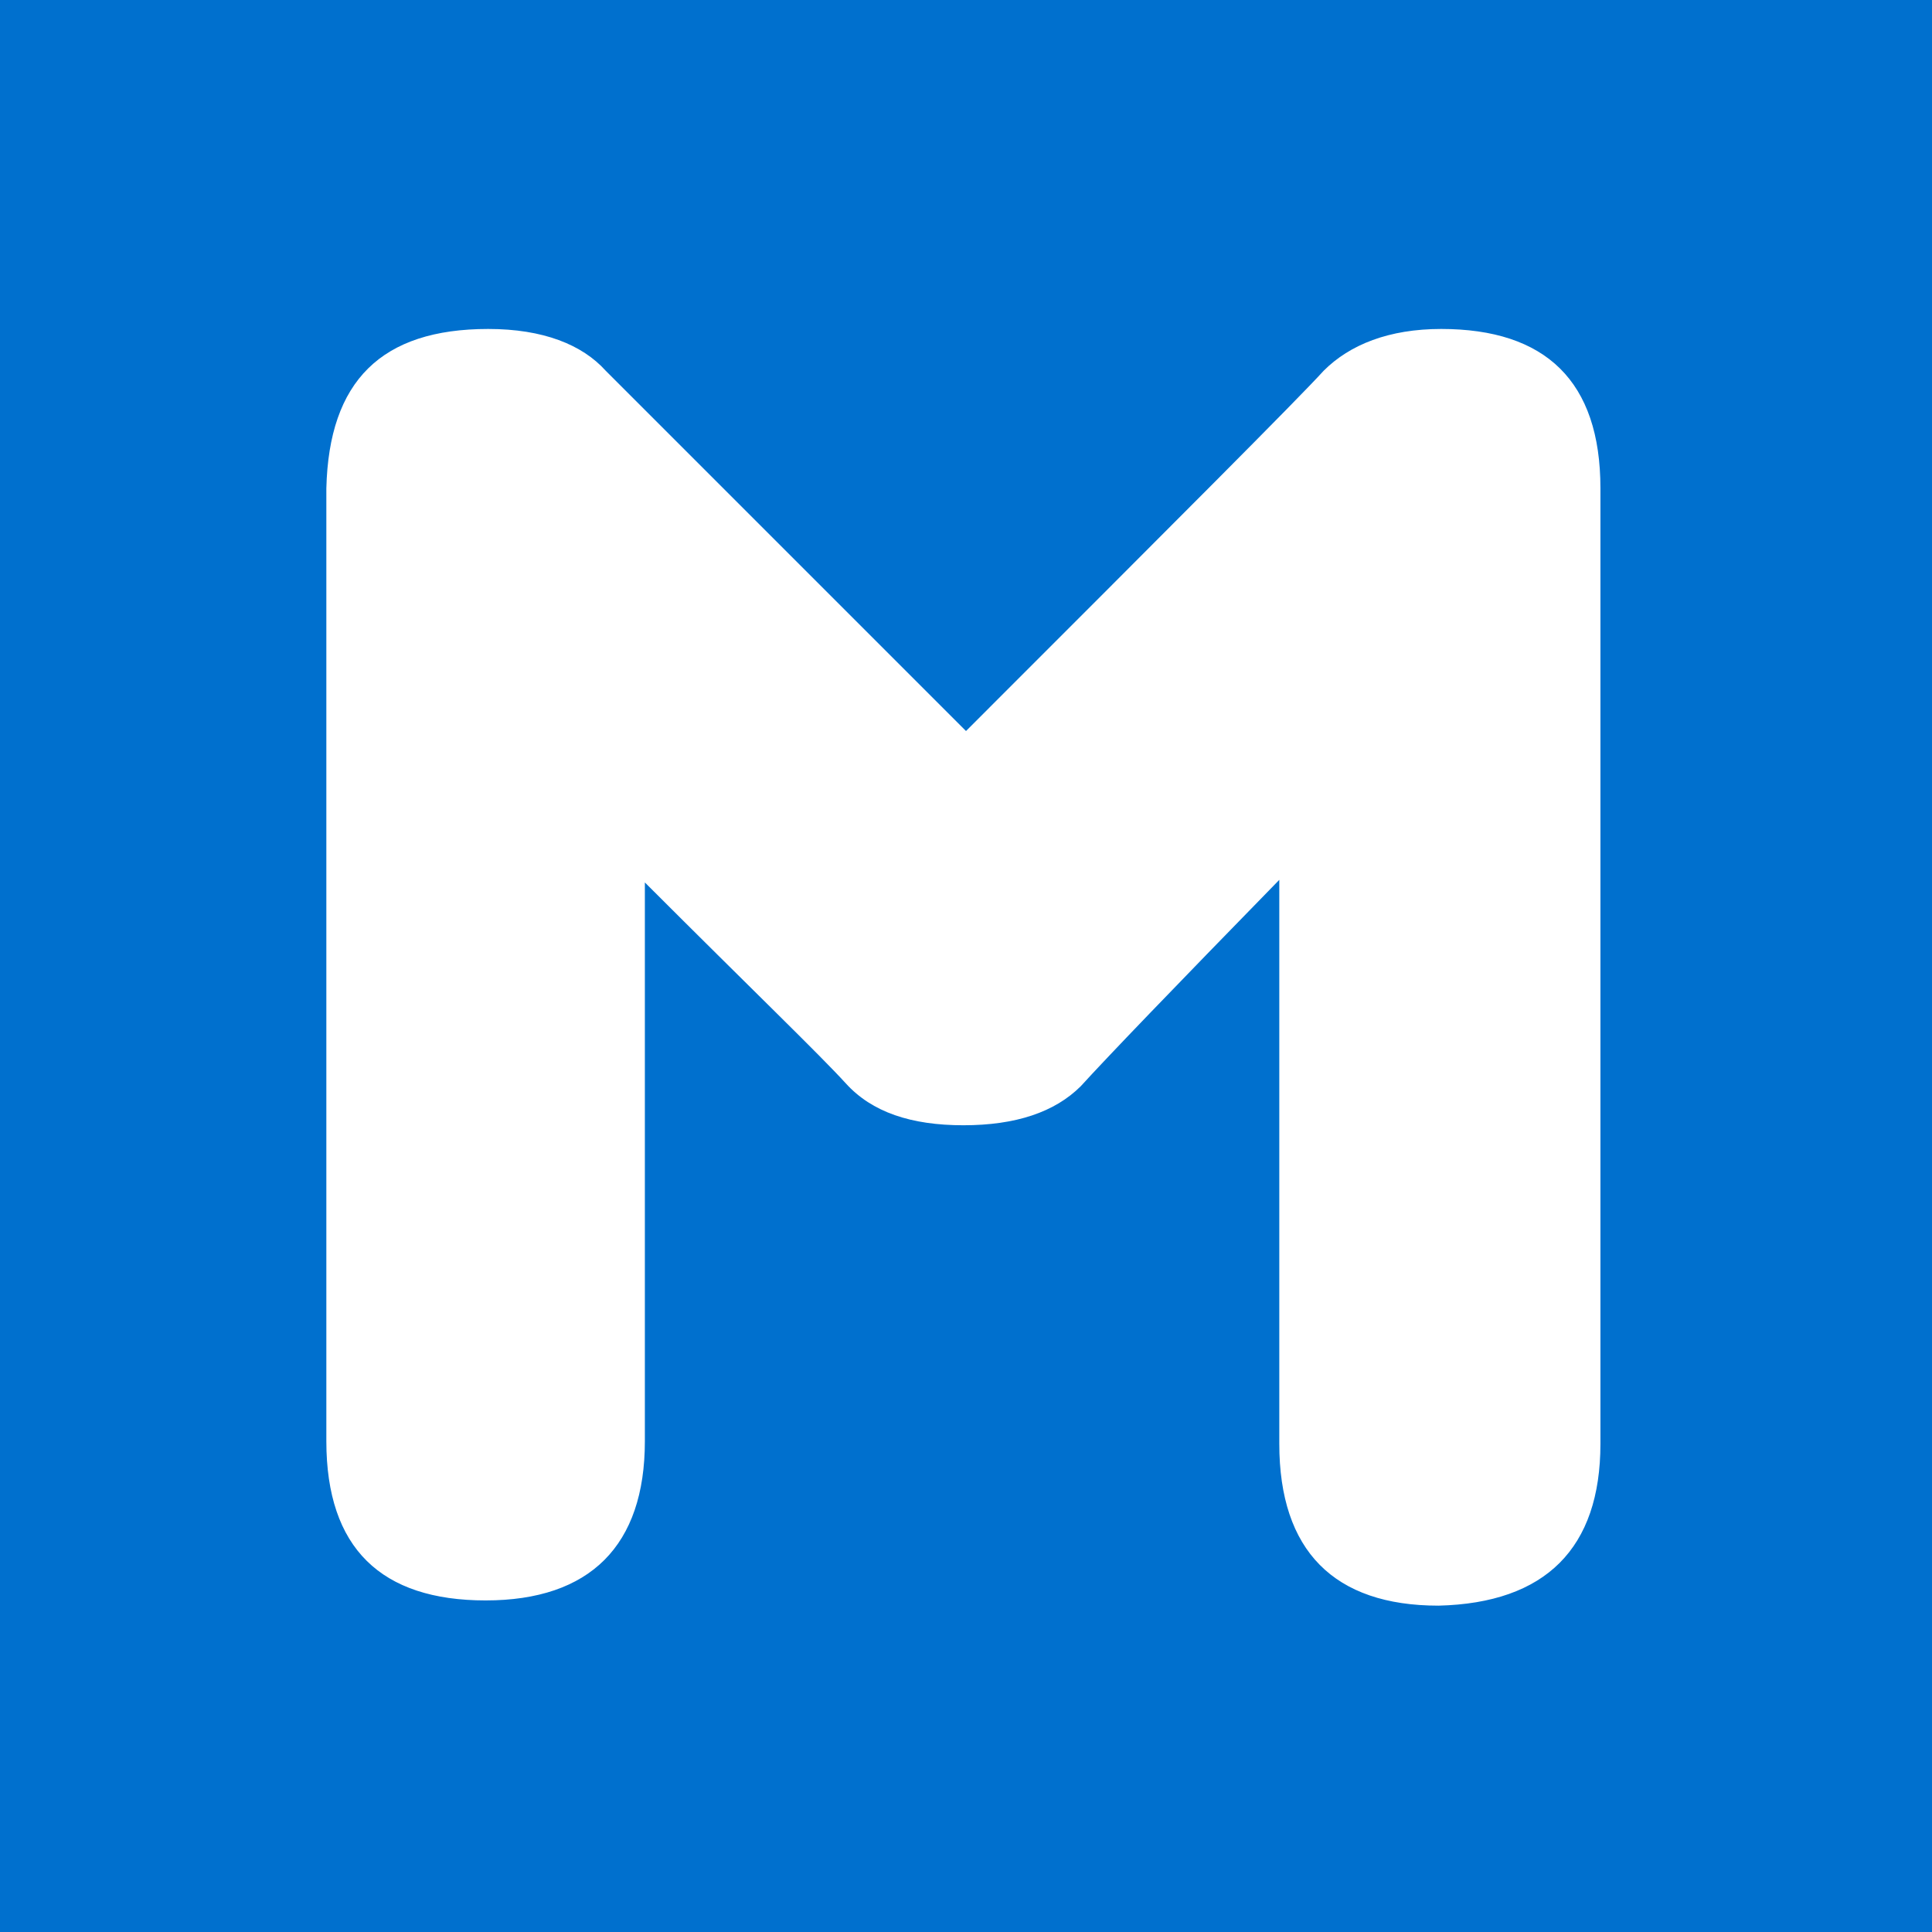 <?xml version="1.0" encoding="UTF-8"?>
<svg id="Ebene_1" xmlns="http://www.w3.org/2000/svg" version="1.1" viewBox="0 0 74 74">
  <!-- Generator: Adobe Illustrator 29.5.0, SVG Export Plug-In . SVG Version: 2.1.0 Build 137)  -->
  <defs>
    <style>
      .st0 {
        fill: #fff;
      }

      .st1 {
        fill: #0070ce;
      }
    </style>
  </defs>
  <rect class="st1" width="74" height="74"/>
  <path class="st0" d="M18.7,12.6c2.1,0,3.6.6,4.5,1.6l13.8,13.8c8.1-8.1,12.7-12.7,13.7-13.8,1-1,2.5-1.6,4.5-1.6,4,0,6.1,2,6.1,6.1v36.6c0,4-2.1,6.1-6.2,6.2-4,0-6.1-2.1-6.1-6.2v-21.6c-4.1,4.2-6.6,6.8-7.6,7.9-1,1-2.5,1.5-4.5,1.5s-3.5-.5-4.5-1.6-3.6-3.6-7.7-7.7v21.4c0,4-2.1,6.1-6.1,6.1s-6.1-2-6.1-6.1V18.7c.1-4.1,2.1-6.1,6.2-6.1"/>
</svg>